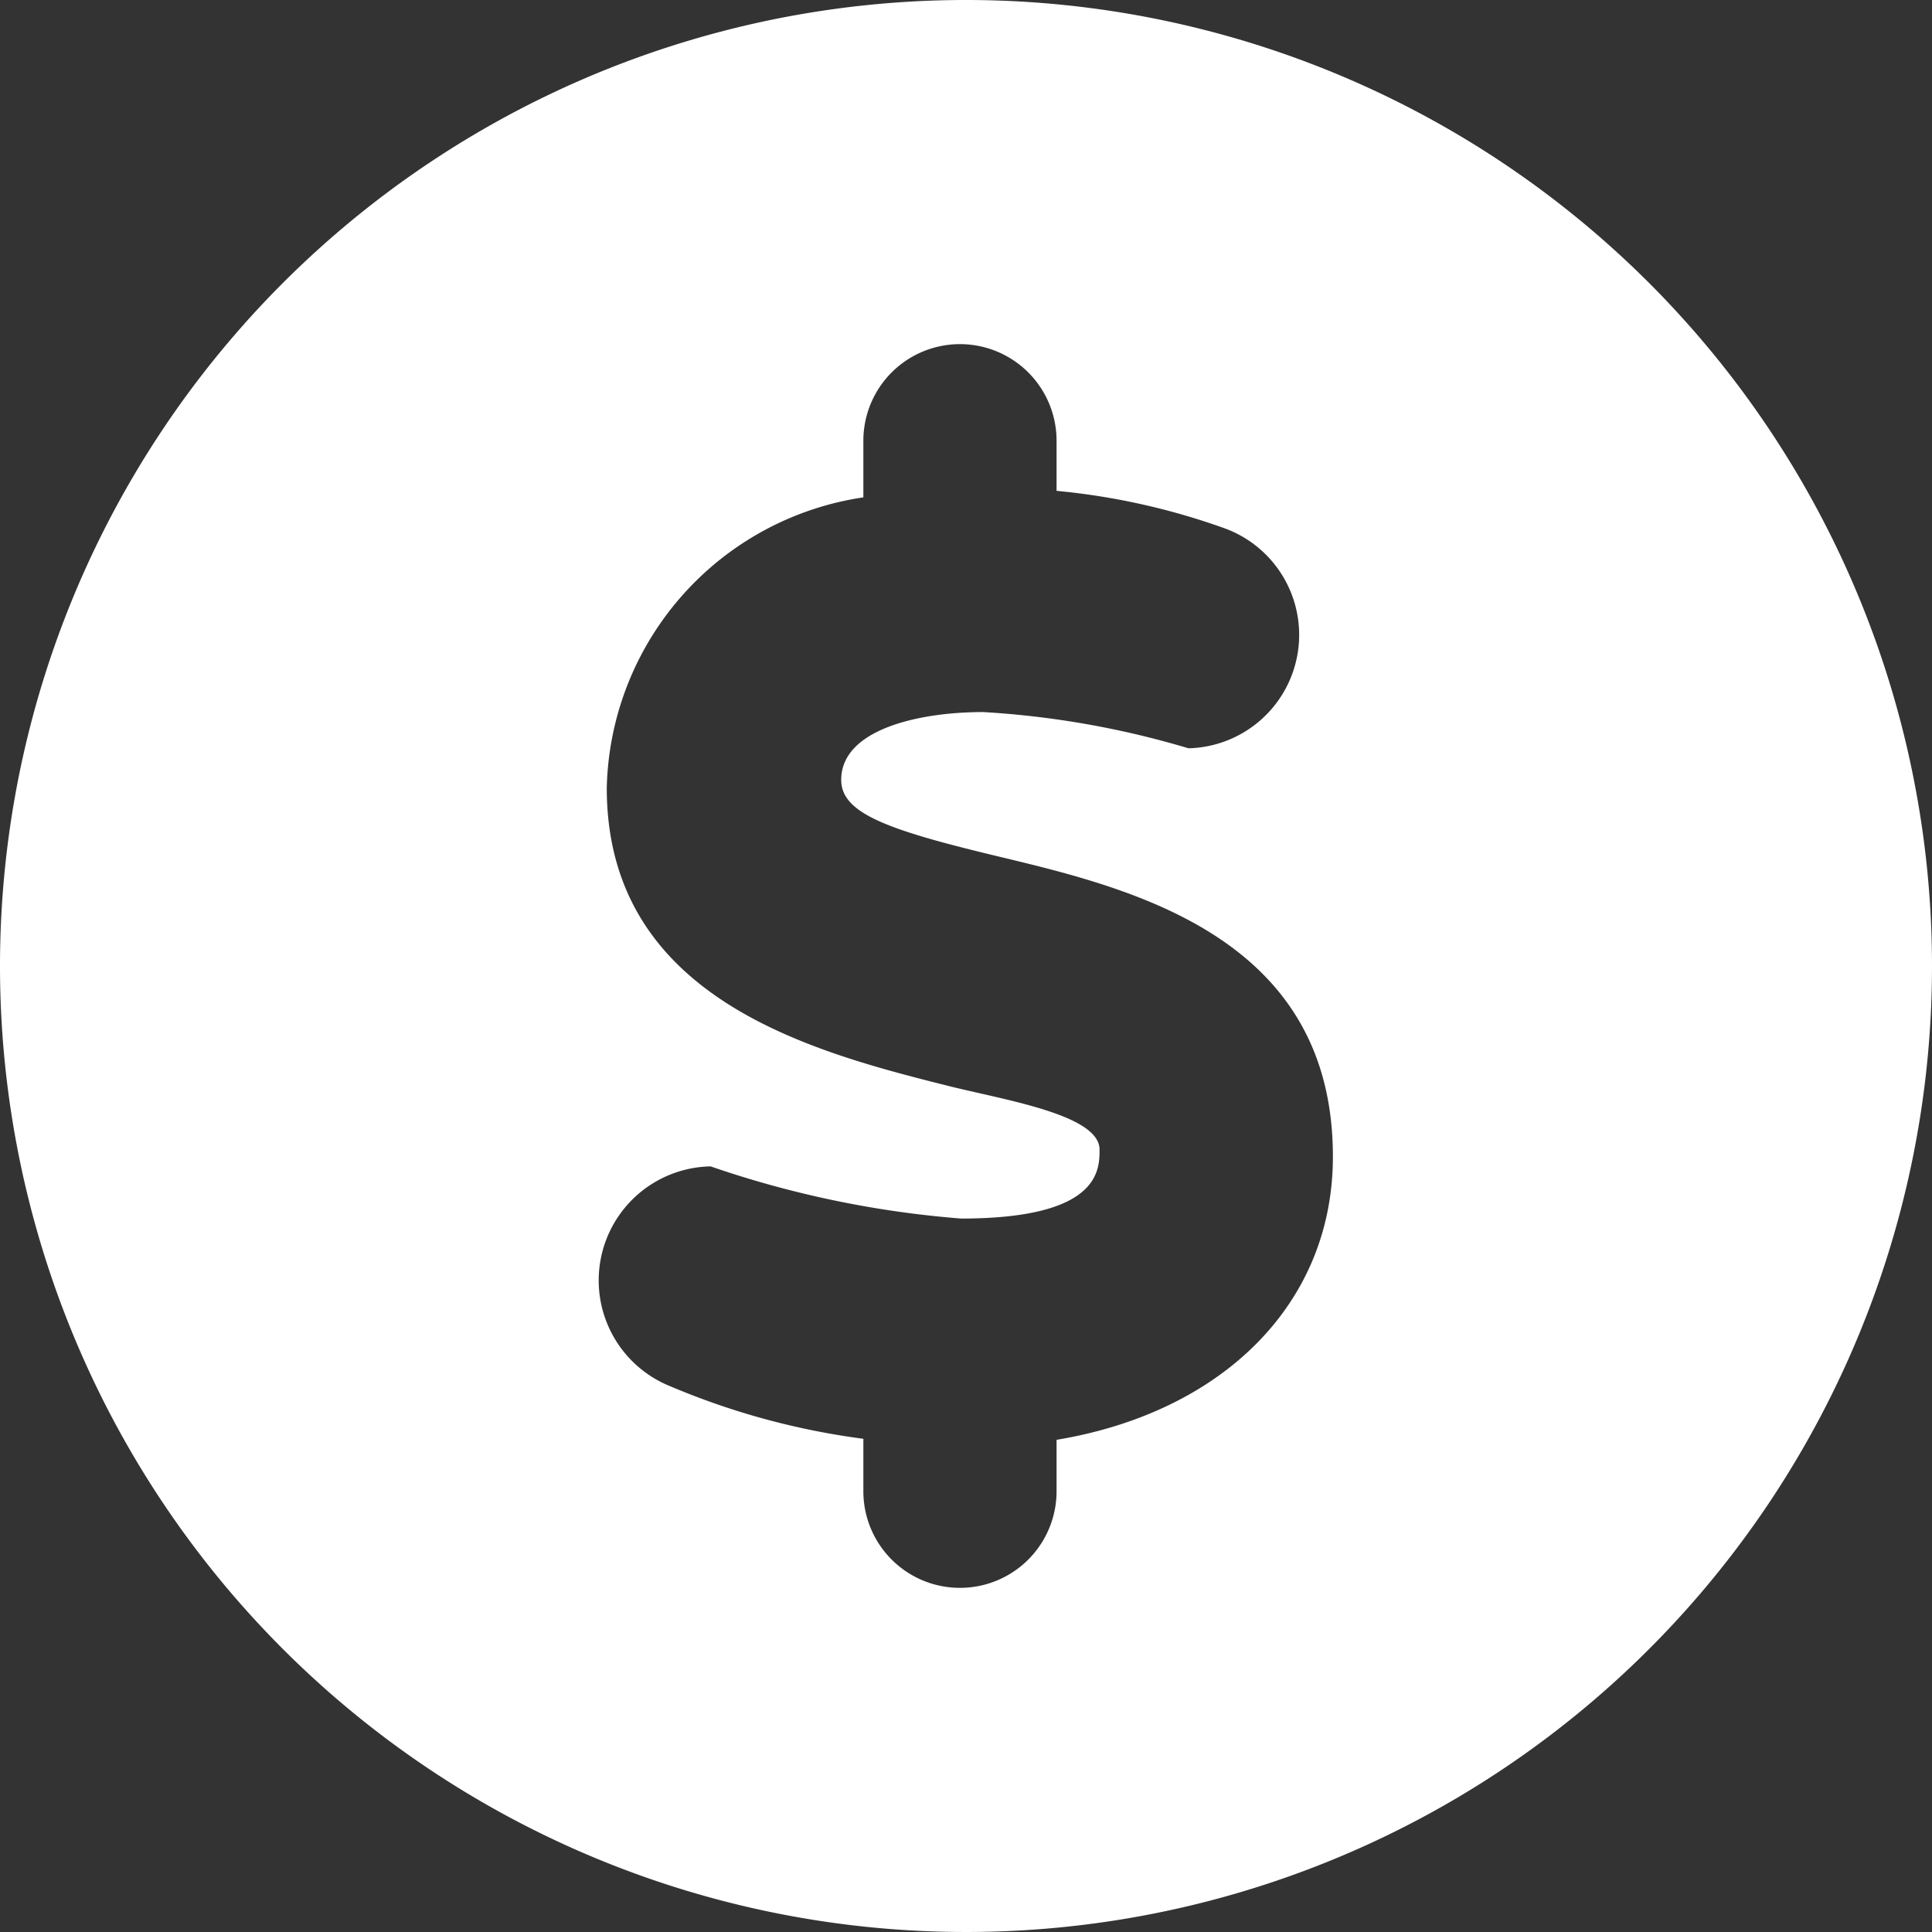 <svg xmlns="http://www.w3.org/2000/svg" xmlns:xlink="http://www.w3.org/1999/xlink" width="32" height="32" viewBox="0 0 32 32">
  <rect x="0" y="0" width="32" height="32" fill="#333333" stroke="none"/>
  <defs>
    <clipPath id="clip-path">
      <rect width="32" height="32" fill="none"/>
    </clipPath>
    <clipPath id="clip-path-2">
      <rect id="Rectangle_478" data-name="Rectangle 478" width="32" height="32" fill="#fff"/>
    </clipPath>
  </defs>
  <g id="Repeat_Grid_1" data-name="Repeat Grid 1" clip-path="url(#clip-path)">
    <g id="Group_1827" data-name="Group 1827">
      <g id="Group_1826" data-name="Group 1826" clip-path="url(#clip-path-2)">
        <path id="Path_28686" data-name="Path 28686" d="M16,0A16,16,0,1,0,32,16,16,16,0,0,0,16,0m1.5,23.85V24.7a1.6,1.6,0,0,1-3.2,0v-.869a12.269,12.269,0,0,1-3.2-.871,1.889,1.889,0,0,1,.67-3.641,16.722,16.722,0,0,0,4.149.864c2.293,0,2.293-.8,2.293-1.142,0-.58-1.585-.823-2.51-1.056-2.252-.566-5.652-1.447-5.652-4.935A4.979,4.979,0,0,1,14.3,8.238V7.3a1.6,1.6,0,0,1,3.2,0v.83a11.391,11.391,0,0,1,2.785.621,1.879,1.879,0,0,1-.6,3.643,14.865,14.865,0,0,0-3.4-.6c-1.086,0-2.352.294-2.352,1.123,0,.556.77.83,2.613,1.271,2.2.528,5.531,1.327,5.531,4.97,0,2.437-1.827,4.233-4.577,4.69" fill="#fff"/>
      </g>
    </g>
  </g>
</svg>
